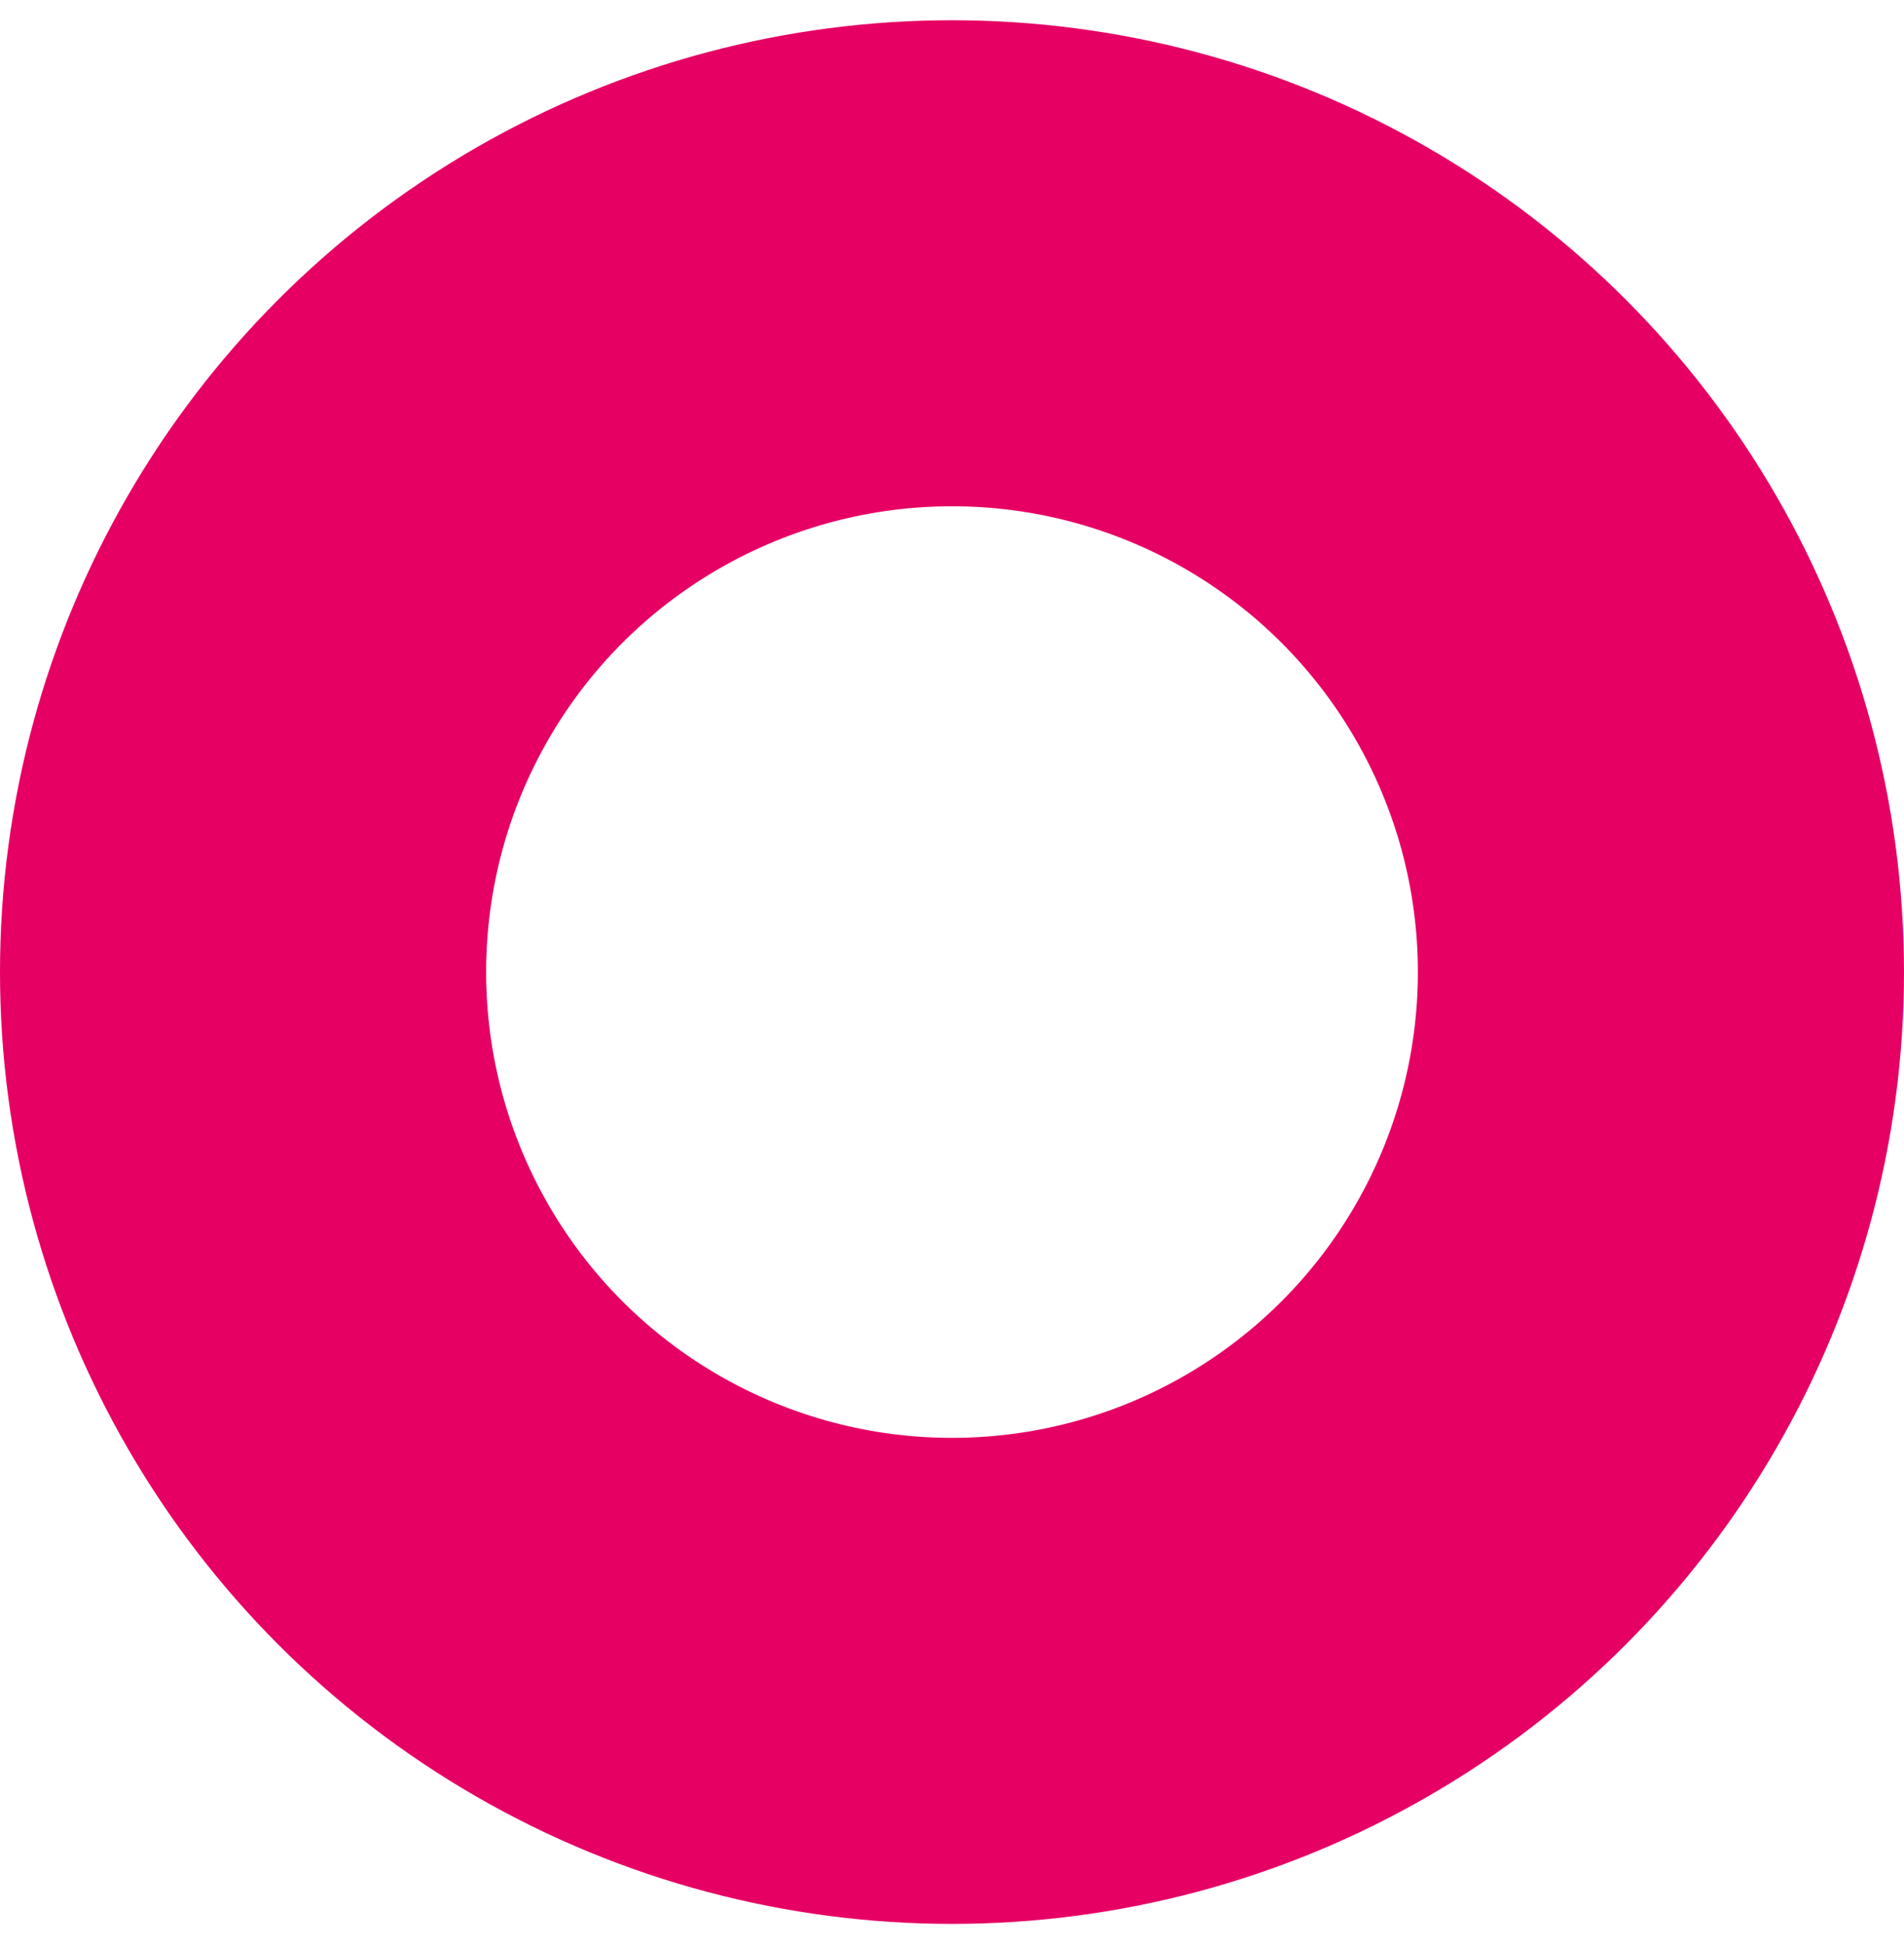 <svg width="47" height="48" viewBox="0 0 47 48" fill="none" xmlns="http://www.w3.org/2000/svg">
<g clip-path="url(#clip0_171_972)">
<circle cx="23.5" cy="24" r="17.5" stroke="#E60064" stroke-width="12"/>
</g>
<defs>
<clipPath id="clip0_171_972">
<rect width="47" height="47" fill="white" transform="translate(0 0.5)"/>
</clipPath>
</defs>
</svg>
